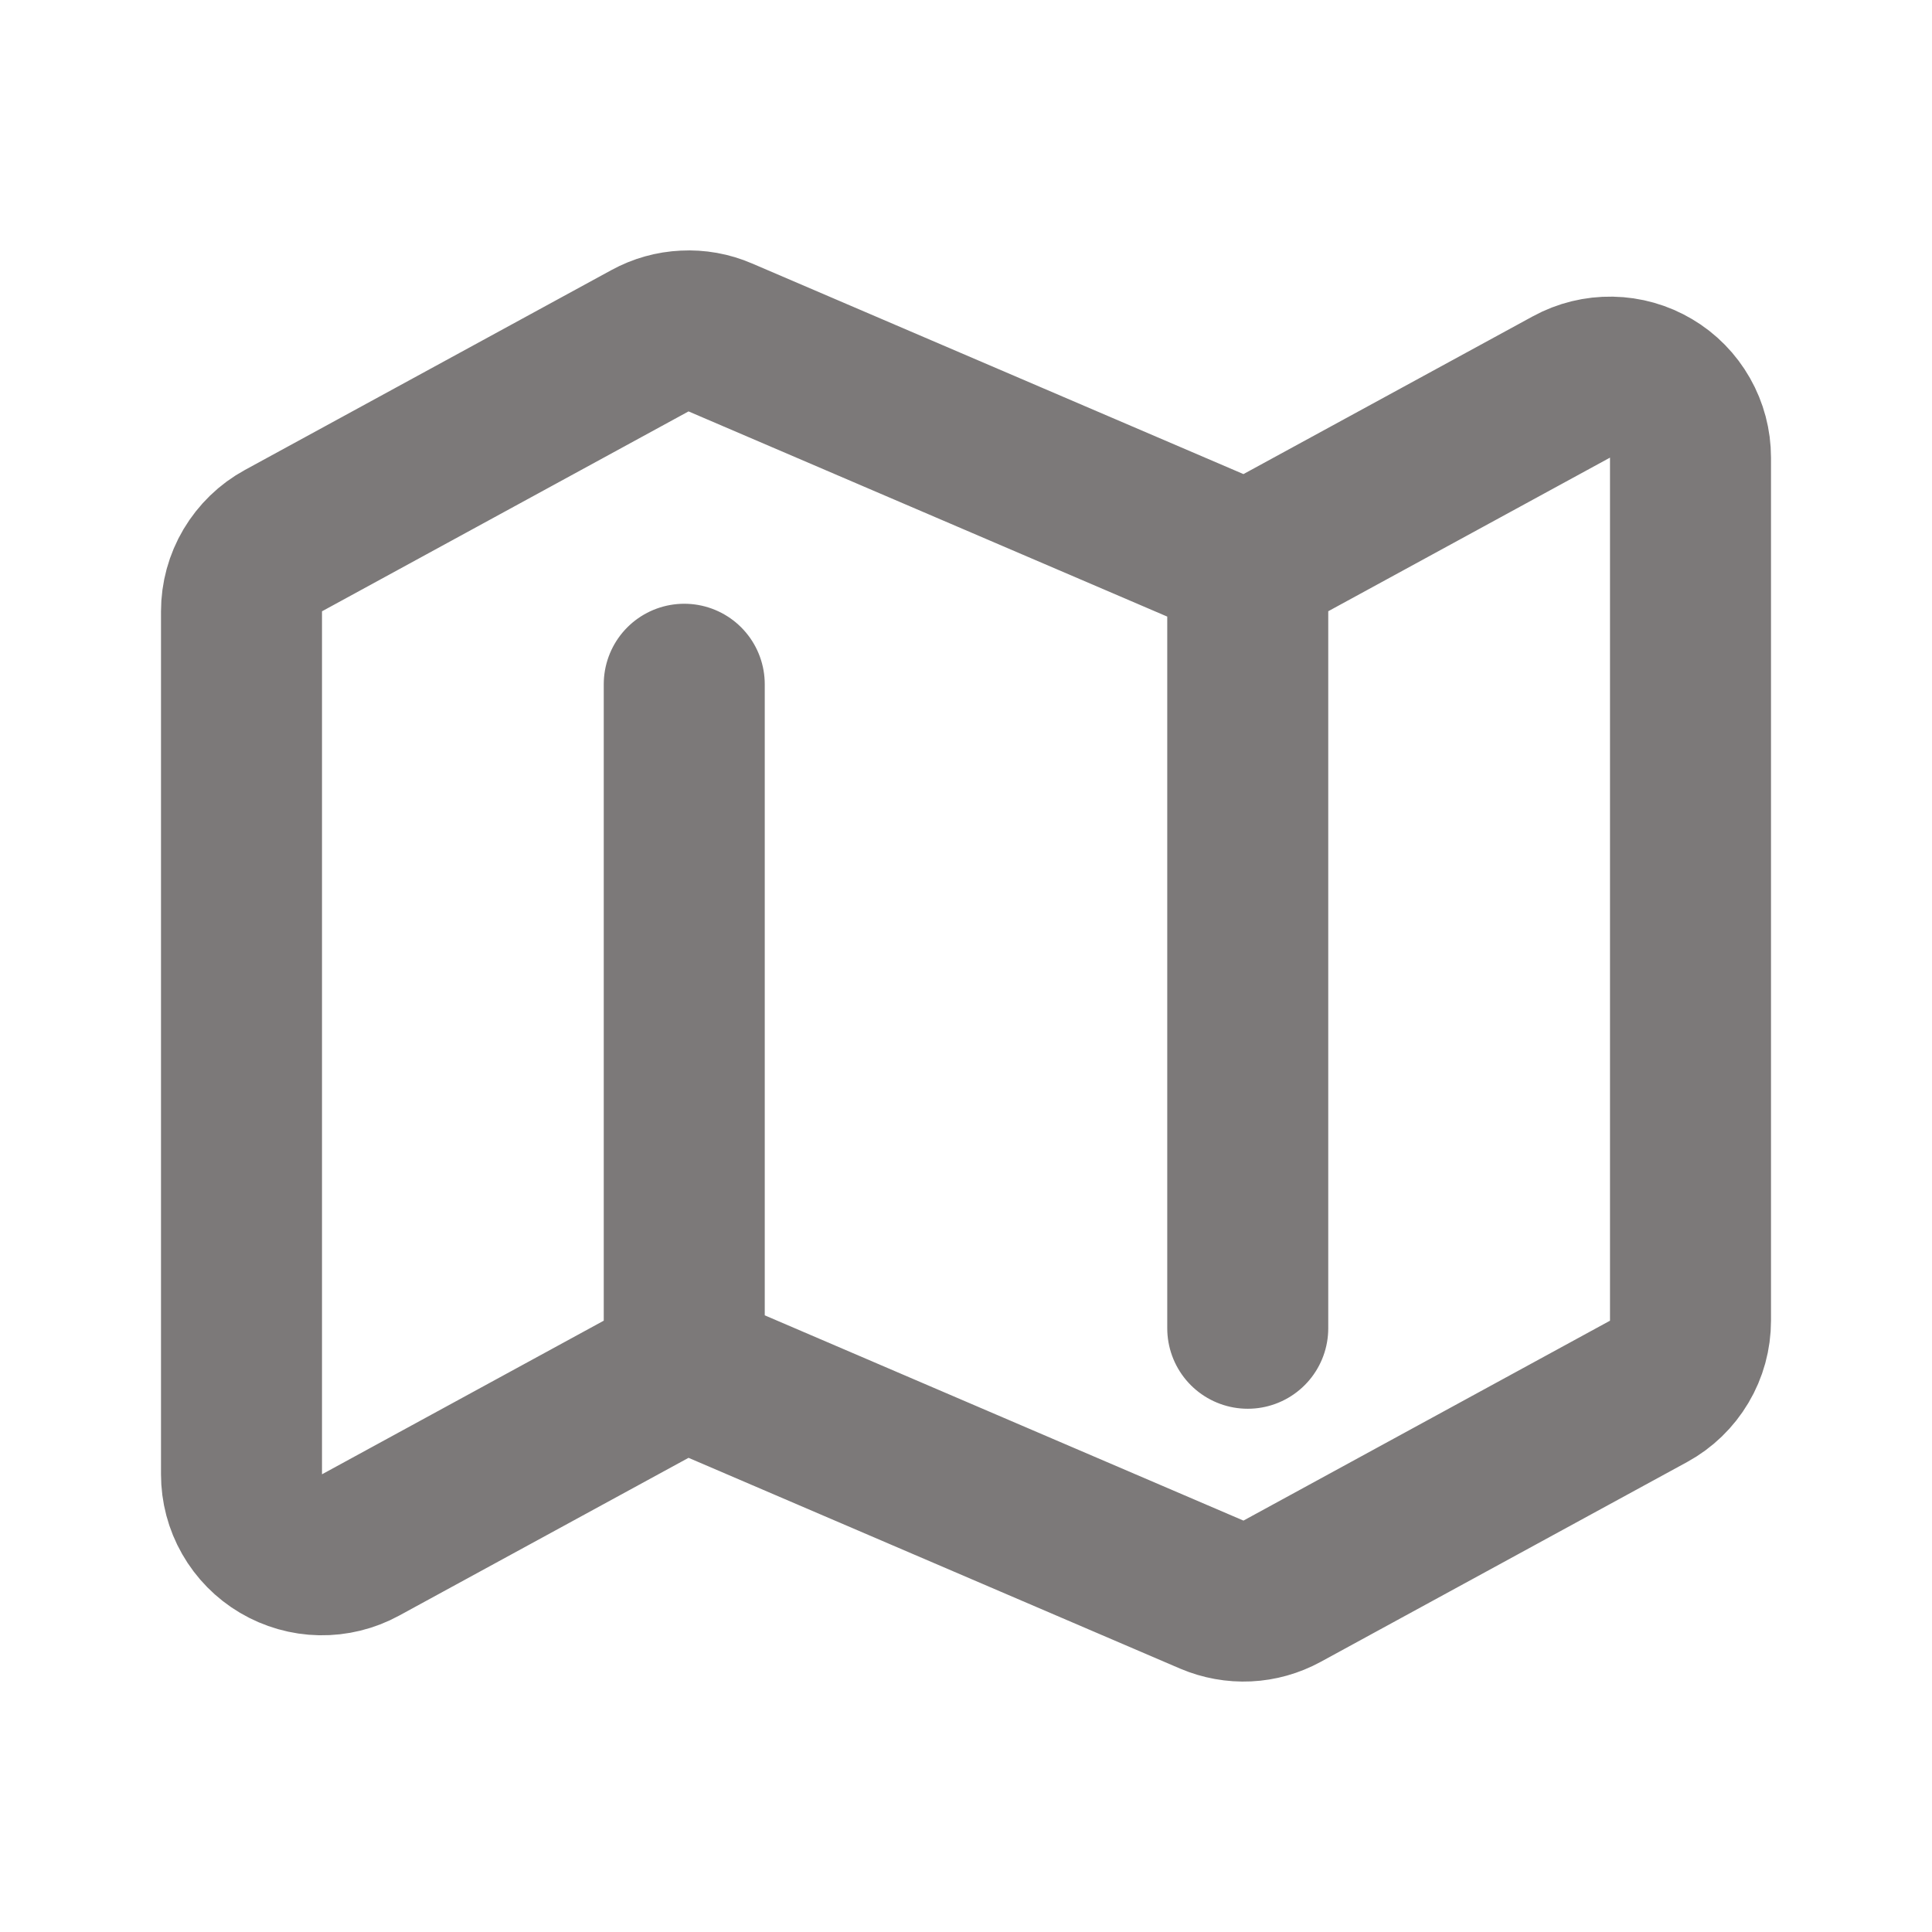 <?xml version="1.0" encoding="UTF-8"?> <svg xmlns="http://www.w3.org/2000/svg" width="24" height="24" viewBox="0 0 24 24" fill="none"><path d="M15.5 7V16.5M8.5 17V8.5M3.521 6.716L8.074 4.233C8.207 4.16 8.354 4.119 8.505 4.112C8.656 4.104 8.807 4.131 8.946 4.191L15.054 6.809C15.193 6.868 15.344 6.895 15.495 6.888C15.646 6.881 15.793 6.839 15.926 6.767L19.521 4.807C19.673 4.724 19.845 4.682 20.018 4.685C20.192 4.688 20.361 4.736 20.511 4.825C20.66 4.913 20.783 5.039 20.869 5.19C20.955 5.341 21 5.511 21 5.685V16.406C21 16.585 20.952 16.762 20.86 16.916C20.768 17.071 20.637 17.198 20.479 17.284L15.926 19.767C15.793 19.839 15.646 19.881 15.495 19.888C15.344 19.895 15.193 19.868 15.054 19.809L8.946 17.19C8.807 17.13 8.656 17.103 8.505 17.11C8.354 17.118 8.207 17.159 8.074 17.232L4.479 19.192C4.327 19.275 4.156 19.317 3.982 19.314C3.809 19.311 3.639 19.262 3.49 19.174C3.341 19.086 3.217 18.96 3.131 18.809C3.045 18.659 3 18.488 3 18.315V7.595C3 7.415 3.048 7.239 3.14 7.084C3.232 6.93 3.363 6.802 3.521 6.716Z" stroke="#7C7979" stroke-width="2" stroke-linecap="round" stroke-linejoin="round"></path></svg> 